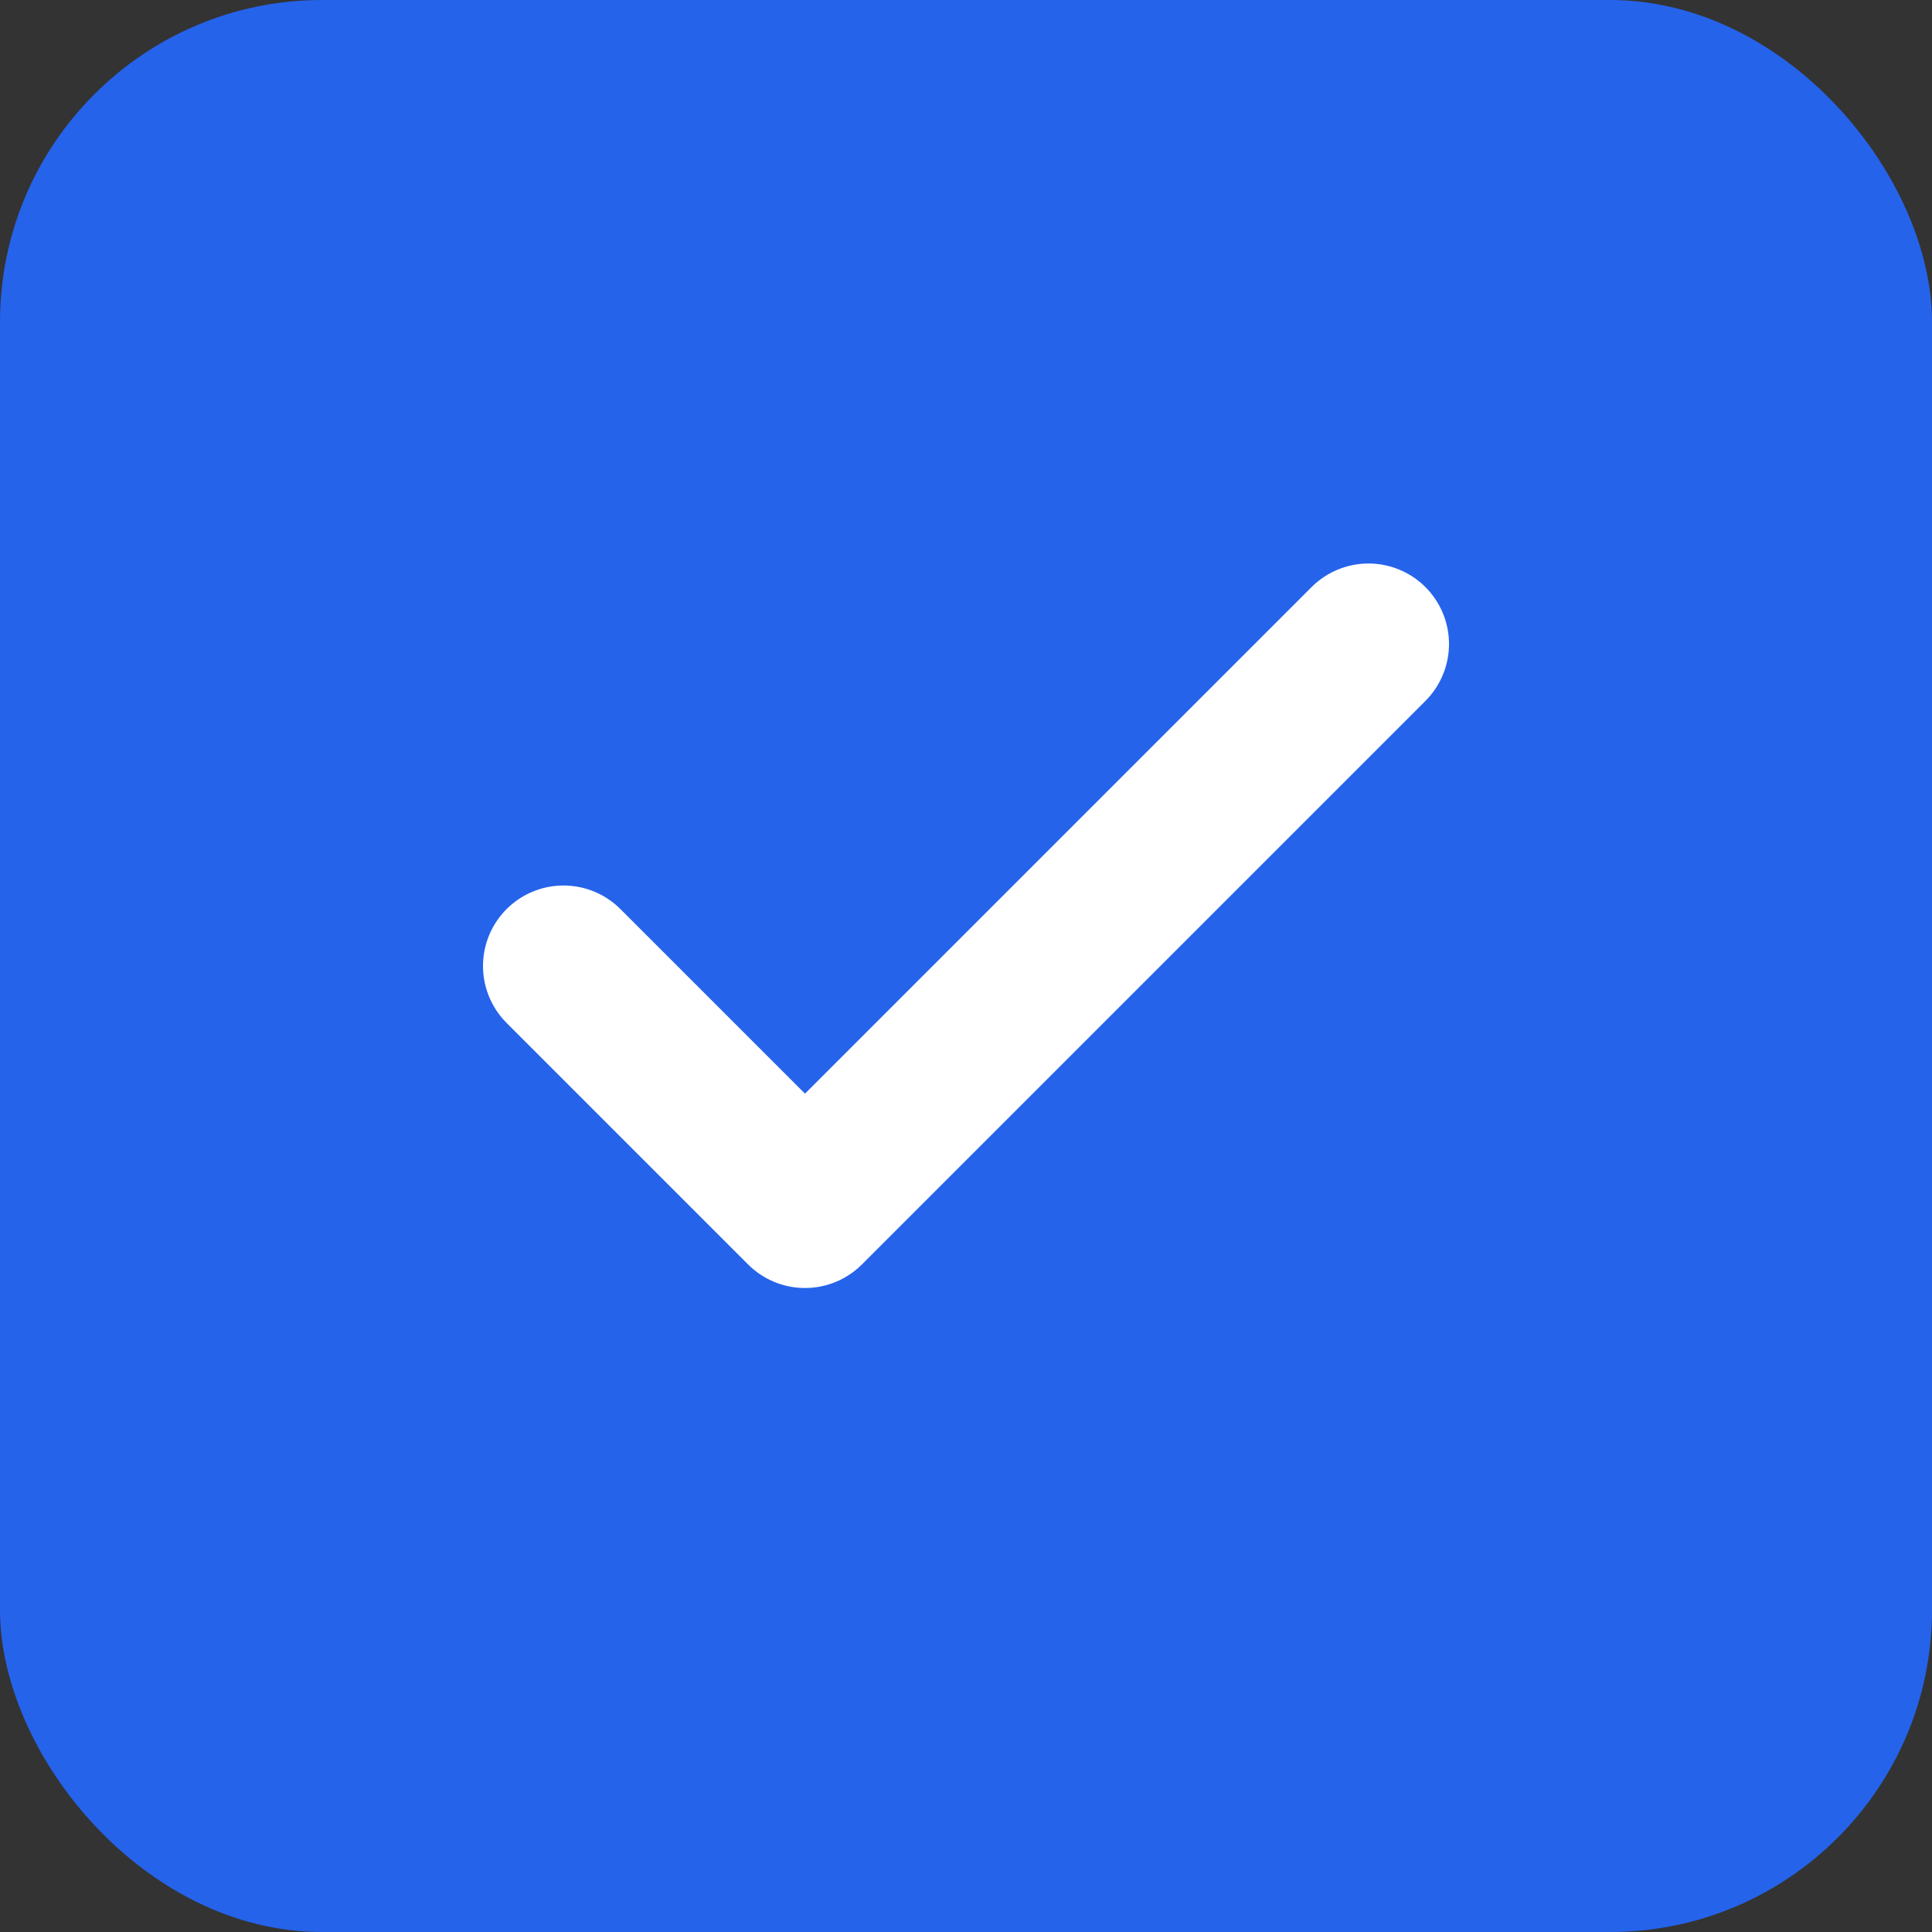 <svg width="48" height="48" viewBox="0 0 48 48" fill="none" xmlns="http://www.w3.org/2000/svg">
<rect x="0" y="0" width="48" height="48" fill="#333333" stroke="none"/>
<rect width="48" height="48" rx="8" fill="#2563EB"/>
<path d="M14 24L20 30L34 16" stroke="white" stroke-width="4" stroke-linecap="round" stroke-linejoin="round"/>
</svg>